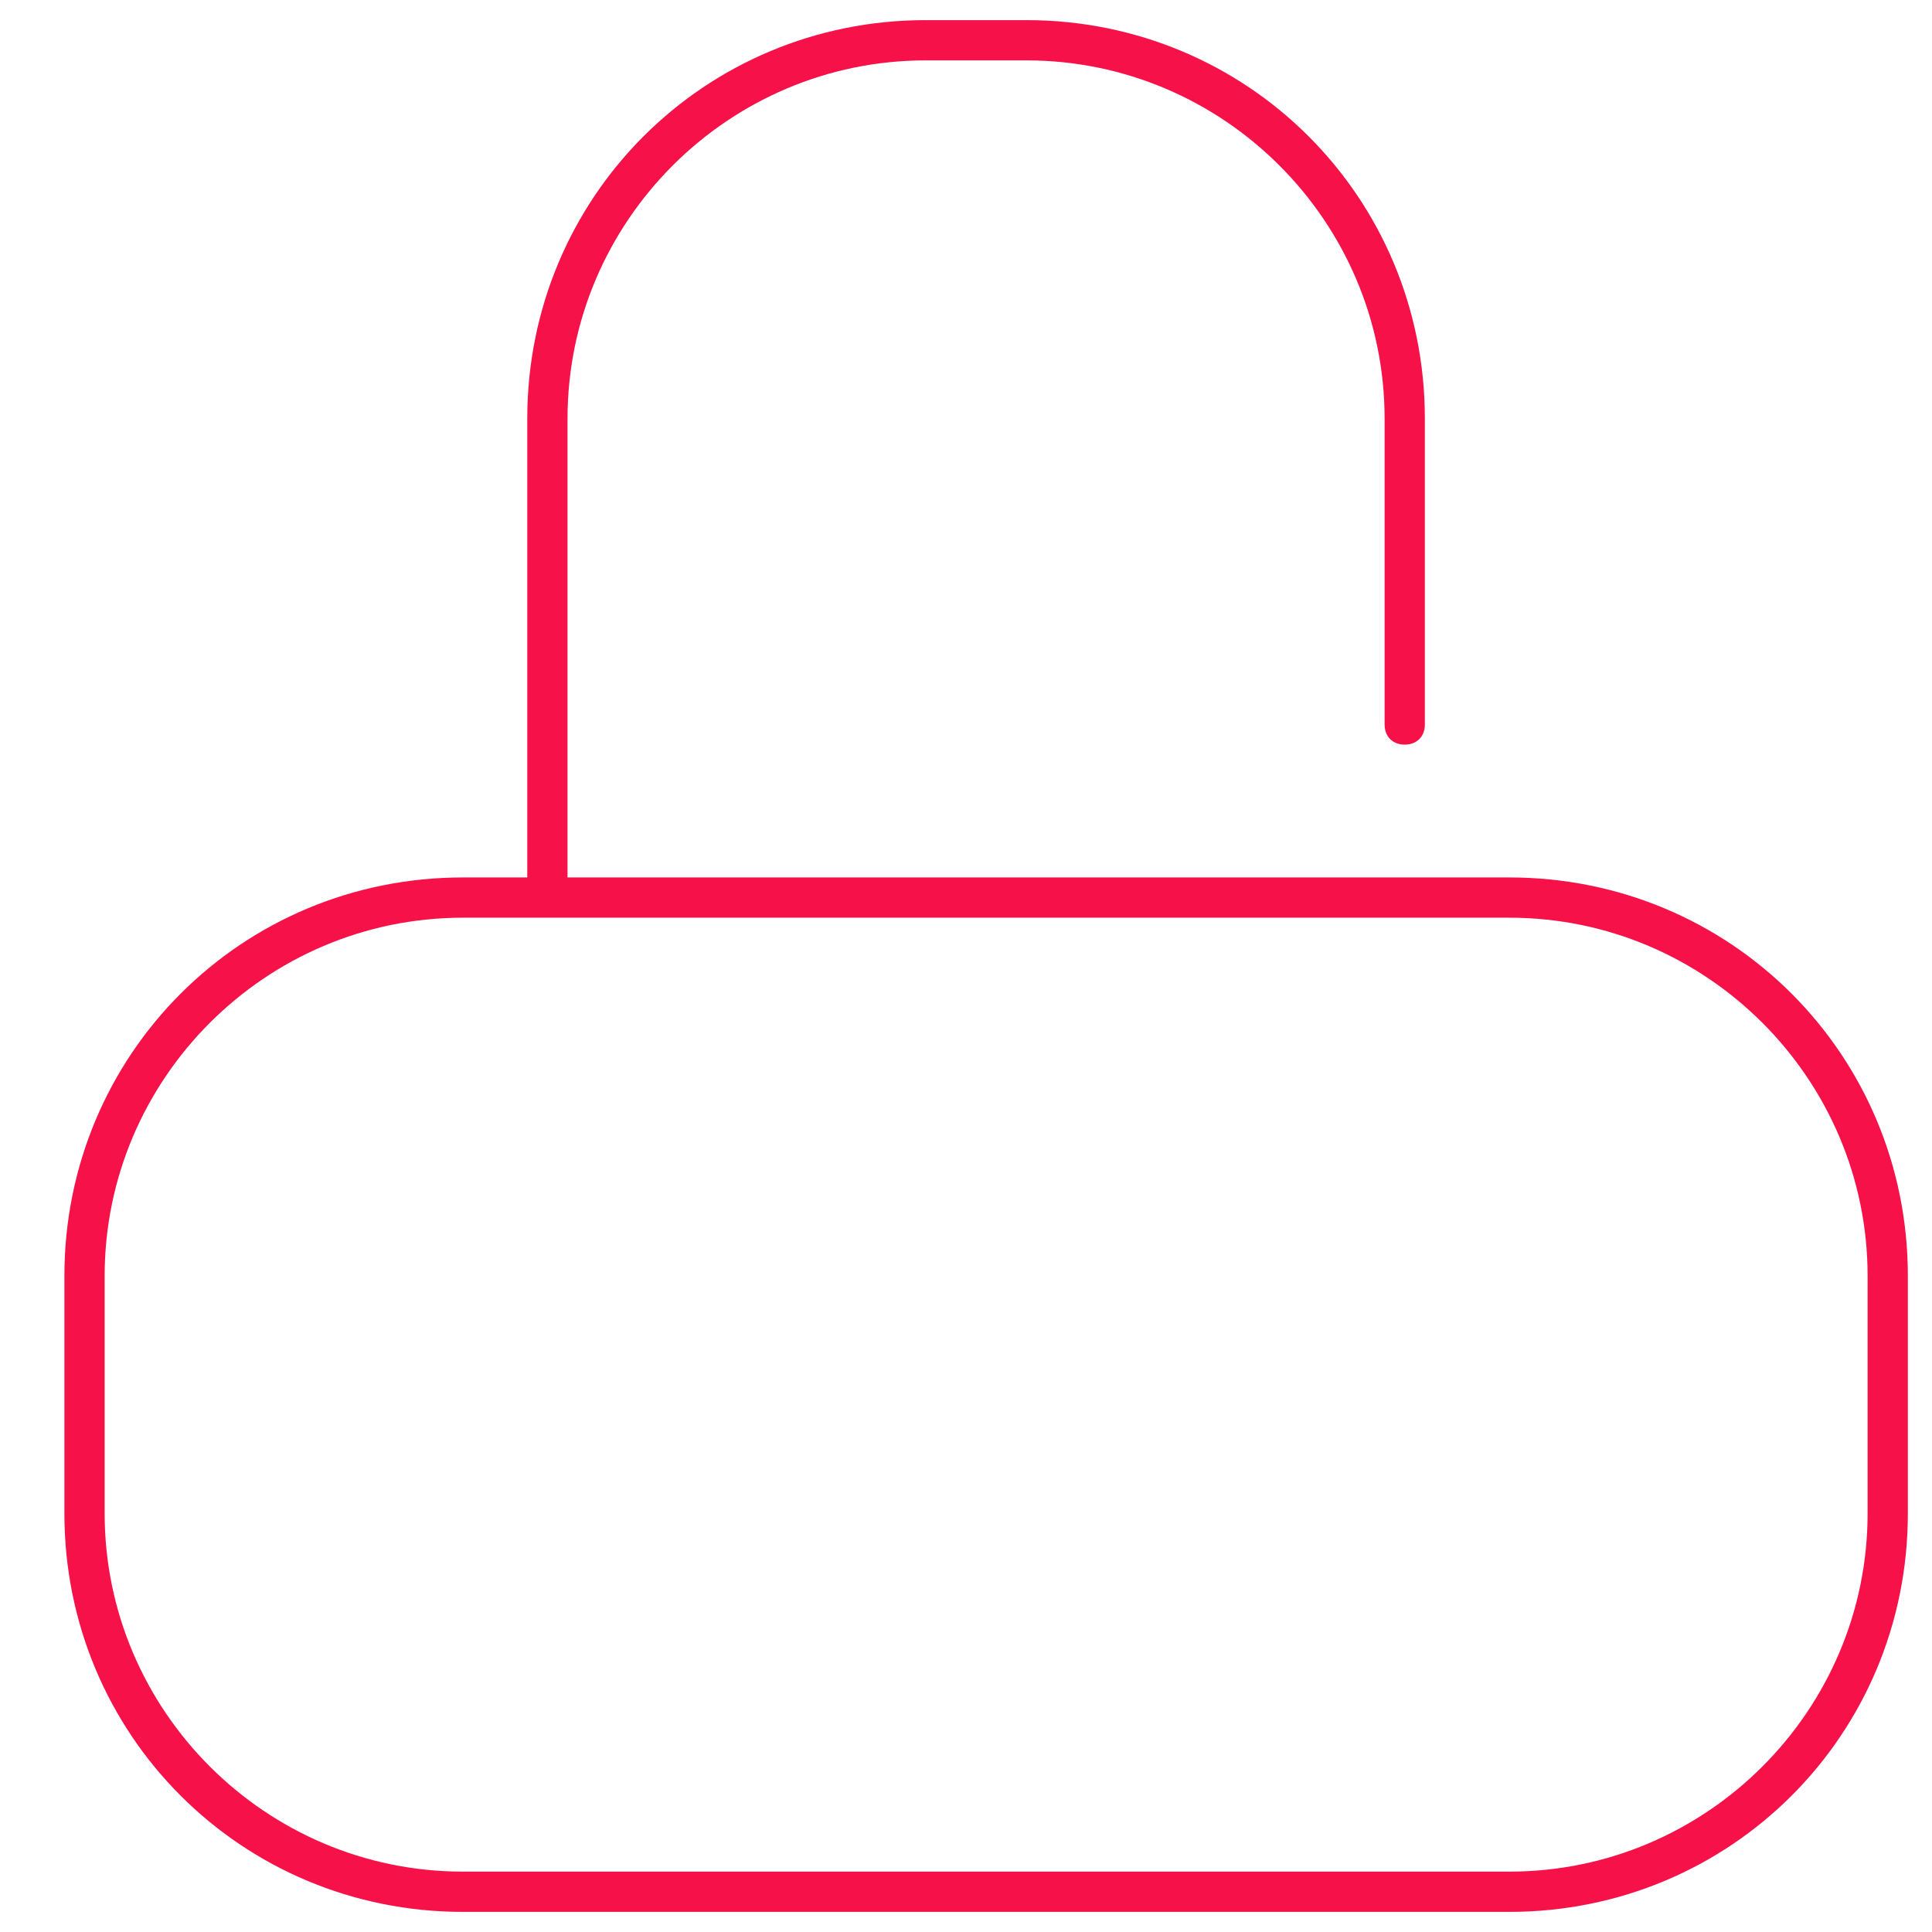 <?xml version="1.0" encoding="utf-8"?>
<svg version="1.1" id="weak-security" xmlns="http://www.w3.org/2000/svg" xmlns:xlink="http://www.w3.org/1999/xlink" x="0px" y="0px"
	 viewBox="0 0 48 48" style="enable-background:new 0 0 48 48;" xml:space="preserve">
<path fill="#F61148" d="M37.5,21.8H14.1V10.4c0-4.9,4-8.9,8.9-8.9h2.5c4.9,0,8.9,4,8.9,8.9V18c0,0.3,0.2,0.5,0.5,0.5s0.5-0.2,0.5-0.5v-7.6
	c0-5.5-4.4-9.9-9.9-9.9H23c-5.5,0-9.9,4.4-9.9,9.9v11.4h-1.6c-5.5,0-9.9,4.4-9.9,9.9v5.9c0,5.5,4.4,9.9,9.9,9.9h26
	c5.5,0,9.9-4.4,9.9-9.9v-5.9C47.4,26.2,43,21.8,37.5,21.8z M46.4,37.6c0,4.9-4,8.9-8.9,8.9h-26c-4.9,0-8.9-4-8.9-8.9v-5.9
	c0-4.9,4-8.9,8.9-8.9h26c4.9,0,8.9,4,8.9,8.9V37.6z"/>
</svg>
